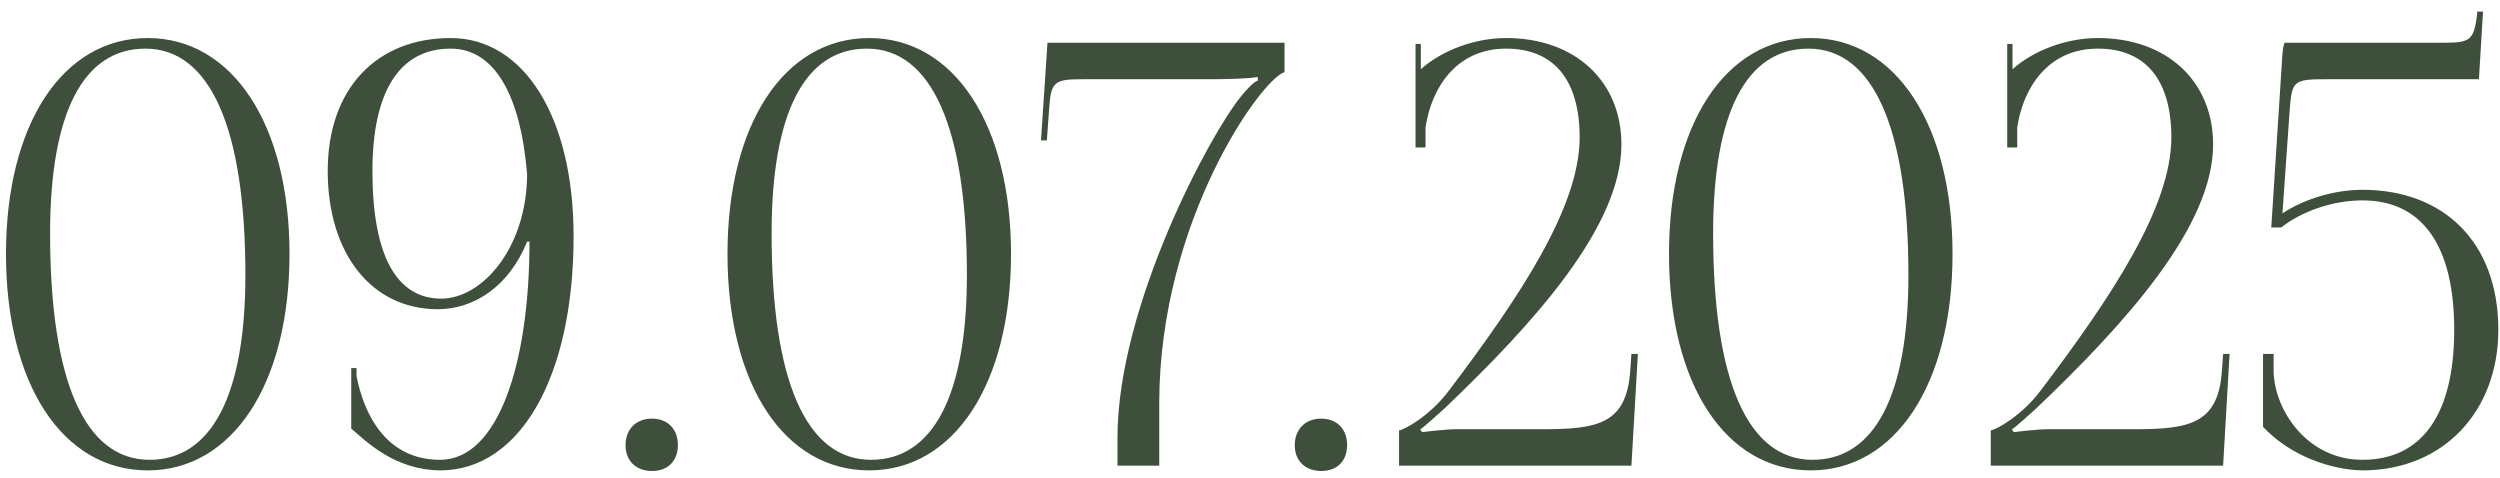 <?xml version="1.0" encoding="UTF-8"?> <svg xmlns="http://www.w3.org/2000/svg" width="204" height="39" viewBox="0 0 204 39" fill="none"><path d="M11.864 3.968C6.776 3.968 4.088 9.248 4.088 19.04C4.088 31.088 6.92 37.52 12.2 37.52C17.24 37.52 20.024 32.288 20.024 22.448C20.024 10.448 17.144 3.968 11.864 3.968ZM12.056 3.104C18.968 3.104 23.624 10.16 23.624 20.72C23.624 31.328 18.968 38.384 12.056 38.384C5.096 38.384 0.488 31.328 0.488 20.72C0.488 10.16 5.096 3.104 12.056 3.104ZM28.663 34.976V30.032H29.095V30.704C29.671 33.632 31.398 37.52 35.91 37.52C40.663 37.52 43.206 29.648 43.206 19.712H43.014C41.526 23.408 38.647 25.232 35.718 25.232C30.343 25.232 26.742 20.72 26.742 13.952C26.742 7.184 30.774 3.104 36.775 3.104C42.775 3.104 46.806 9.584 46.806 19.28C46.806 30.752 42.438 38.384 35.91 38.384C32.071 38.336 29.767 35.888 28.663 34.976ZM30.39 13.952C30.39 20.768 32.31 24.368 36.007 24.368C39.319 24.368 42.967 20.288 43.014 14.24C42.486 7.712 40.327 3.968 36.775 3.968C32.599 3.968 30.39 7.472 30.39 13.952ZM53.204 34.16C54.452 34.16 55.316 34.976 55.316 36.32C55.316 37.568 54.548 38.432 53.204 38.432C51.956 38.432 51.044 37.664 51.044 36.32C51.044 35.072 51.86 34.16 53.204 34.16ZM70.739 3.968C65.651 3.968 62.963 9.248 62.963 19.04C62.963 31.088 65.795 37.52 71.075 37.52C76.115 37.52 78.899 32.288 78.899 22.448C78.899 10.448 76.019 3.968 70.739 3.968ZM70.931 3.104C77.843 3.104 82.499 10.16 82.499 20.72C82.499 31.328 77.843 38.384 70.931 38.384C63.971 38.384 59.363 31.328 59.363 20.72C59.363 10.16 63.971 3.104 70.931 3.104ZM94.594 38H91.186V35.696C91.186 25.04 98.722 10.928 101.314 7.808C101.746 7.28 102.274 6.704 102.658 6.56L102.61 6.272C102.226 6.416 99.826 6.464 99.058 6.464H88.45C86.097 6.464 85.761 6.608 85.618 8.768L85.425 11.456H84.945L85.474 3.488H104.818V5.888C102.946 6.416 94.641 17.984 94.594 32.816V38ZM107.813 34.16C109.061 34.16 109.925 34.976 109.925 36.32C109.925 37.568 109.157 38.432 107.813 38.432C106.565 38.432 105.653 37.664 105.653 36.32C105.653 35.072 106.469 34.16 107.813 34.16ZM133.124 38H114.164V35.12C114.596 35.072 116.708 33.92 118.244 31.856C124.052 24.176 128.9 16.88 128.9 11.216C128.9 6.512 126.788 3.968 122.9 3.968C118.82 3.968 116.804 7.184 116.324 10.4V12.032H115.508V3.584H115.94V5.648C117.716 4.064 120.404 3.104 122.9 3.104C128.516 3.104 132.308 6.608 132.308 11.792C132.308 18.464 125.204 26.336 117.908 33.296C117.428 33.728 116.18 34.88 115.892 35.024L116.036 35.264C116.372 35.216 118.052 35.024 118.82 35.024H125.876C130.388 35.024 132.74 34.592 133.028 30.224L133.124 28.88H133.652L133.124 38ZM147.567 3.968C142.479 3.968 139.791 9.248 139.791 19.04C139.791 31.088 142.623 37.52 147.903 37.52C152.943 37.52 155.727 32.288 155.727 22.448C155.727 10.448 152.847 3.968 147.567 3.968ZM147.759 3.104C154.671 3.104 159.327 10.16 159.327 20.72C159.327 31.328 154.671 38.384 147.759 38.384C140.799 38.384 136.191 31.328 136.191 20.72C136.191 10.16 140.799 3.104 147.759 3.104ZM181.406 38H162.446V35.12C162.878 35.072 164.99 33.92 166.526 31.856C172.334 24.176 177.182 16.88 177.182 11.216C177.182 6.512 175.07 3.968 171.182 3.968C167.102 3.968 165.086 7.184 164.606 10.4V12.032H163.79V3.584H164.222V5.648C165.998 4.064 168.686 3.104 171.182 3.104C176.798 3.104 180.59 6.608 180.59 11.792C180.59 18.464 173.486 26.336 166.19 33.296C165.71 33.728 164.462 34.88 164.174 35.024L164.318 35.264C164.654 35.216 166.334 35.024 167.102 35.024H174.158C178.67 35.024 181.022 34.592 181.31 30.224L181.406 28.88H181.934L181.406 38ZM186.44 3.488H199.256C201.56 3.488 201.848 3.344 202.136 1.184V0.944H202.616L202.28 6.464H189.944C187.064 6.464 187.016 6.56 186.824 9.2L186.248 17.408C188.072 16.208 190.52 15.488 192.776 15.488C199.4 15.488 203.864 19.76 203.864 26.912C203.864 33.536 199.4 38.384 192.776 38.384C190.232 38.336 186.92 37.232 184.664 34.832V28.88H185.528V30.368C185.624 33.488 188.264 37.52 192.776 37.52C197.624 37.52 200.264 33.824 200.264 26.912C200.264 20 197.624 16.352 192.776 16.352C190.328 16.352 187.784 17.264 186.152 18.56H185.336L186.2 5.12C186.248 4.064 186.344 3.536 186.44 3.488Z" fill="#3E503C"></path></svg> 
